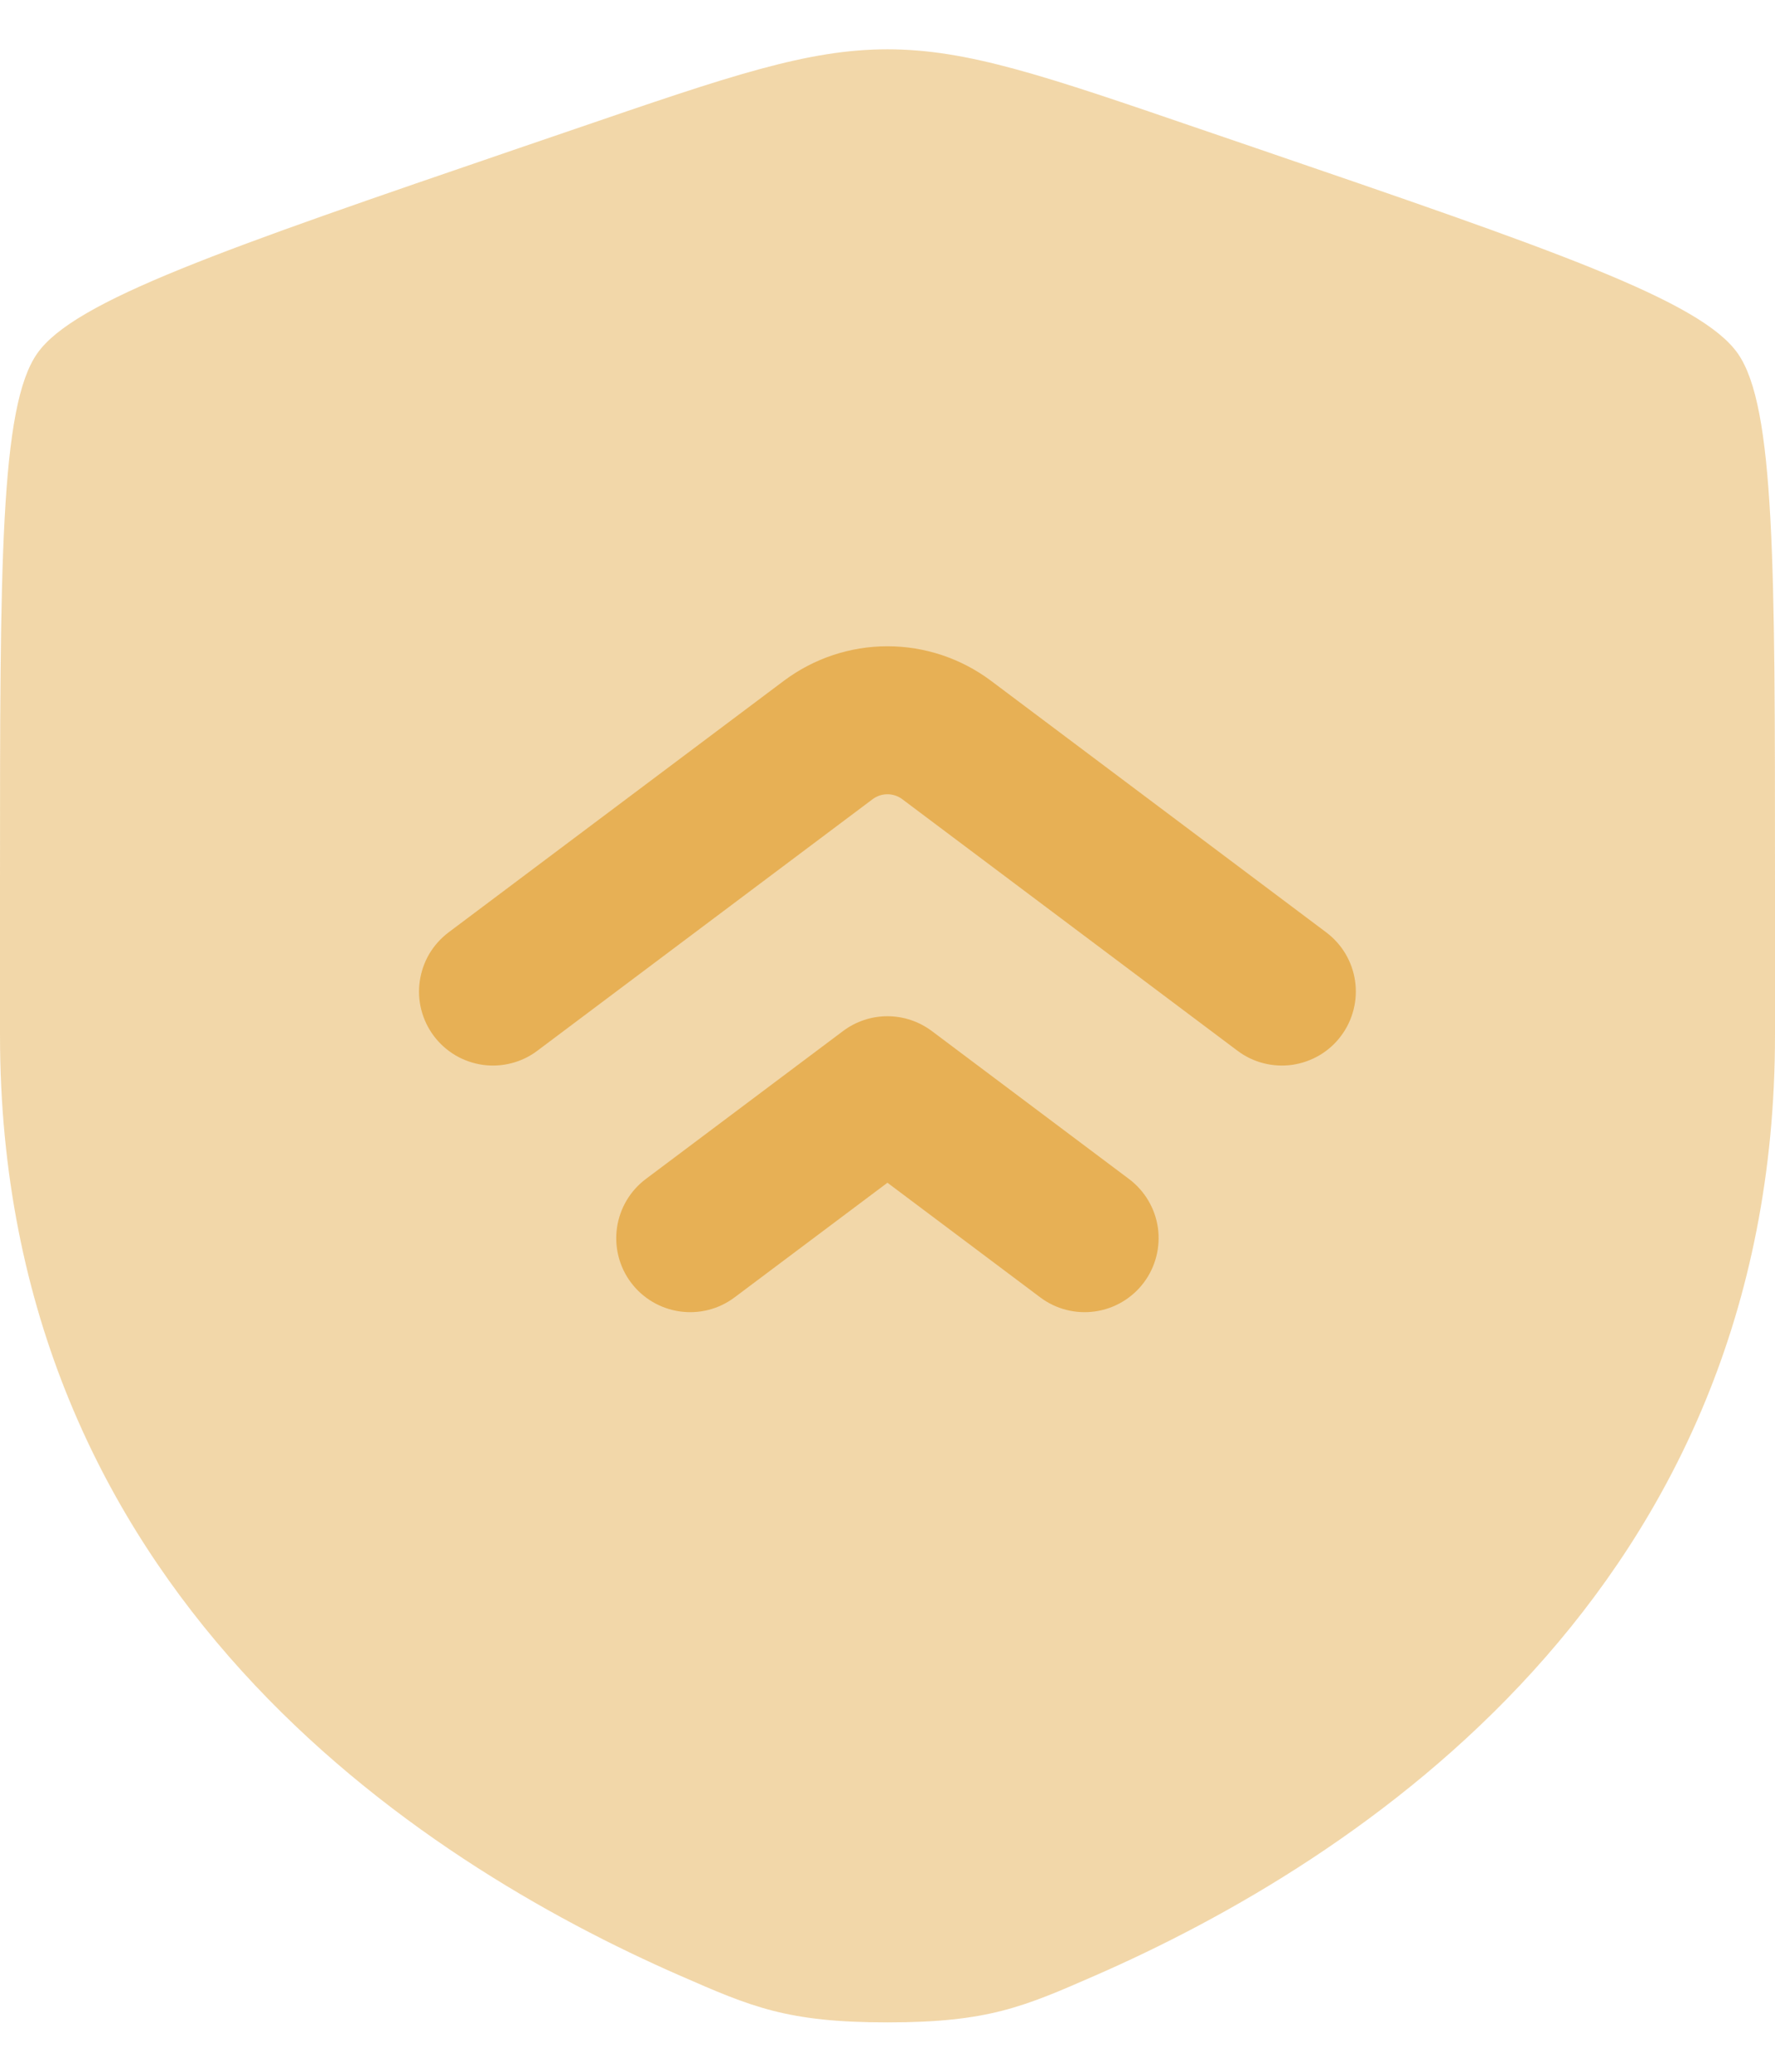 <svg width="30" height="35" viewBox="0 0 30 35" fill="none" xmlns="http://www.w3.org/2000/svg">
<path opacity="0.5" d="M0 14.861C0 9.531 4.96705e-08 6.866 0.63 5.97C1.258 5.075 3.763 4.216 8.775 2.501L9.73 2.175C12.342 1.28 13.647 0.833 15 0.833C16.352 0.833 17.658 1.28 20.27 2.175L21.225 2.501C26.237 4.216 28.742 5.075 29.37 5.97C30 6.866 30 9.533 30 14.861V17.485C30 26.881 22.935 31.443 18.502 33.378C17.3 33.903 16.7 34.166 15 34.166C13.3 34.166 12.7 33.903 11.498 33.378C7.065 31.441 0 26.883 0 17.485V14.861Z" fill="#E7B055"/>
<path fill-rule="evenodd" clip-rule="evenodd" d="M13.249 11.501C13.754 11.123 14.368 10.918 14.999 10.918C15.63 10.918 16.244 11.123 16.749 11.501L22.415 15.751C22.547 15.85 22.657 15.973 22.741 16.114C22.825 16.256 22.88 16.412 22.903 16.575C22.926 16.737 22.917 16.902 22.876 17.061C22.835 17.221 22.764 17.37 22.665 17.501C22.567 17.633 22.444 17.743 22.302 17.827C22.161 17.91 22.005 17.965 21.842 17.989C21.68 18.012 21.514 18.003 21.355 17.962C21.196 17.922 21.047 17.85 20.915 17.751L15.249 13.501C15.177 13.447 15.089 13.418 14.999 13.418C14.909 13.418 14.821 13.447 14.749 13.501L9.082 17.751C8.951 17.85 8.801 17.922 8.642 17.962C8.483 18.003 8.318 18.012 8.155 17.989C7.993 17.965 7.836 17.91 7.695 17.827C7.554 17.743 7.431 17.633 7.332 17.501C7.234 17.37 7.162 17.221 7.121 17.061C7.08 16.902 7.071 16.737 7.095 16.575C7.118 16.412 7.173 16.256 7.256 16.114C7.34 15.973 7.451 15.85 7.582 15.751L13.249 11.501ZM14.249 17.418C14.465 17.256 14.728 17.168 14.999 17.168C15.269 17.168 15.532 17.256 15.749 17.418L19.082 19.918C19.347 20.117 19.523 20.413 19.57 20.741C19.616 21.069 19.531 21.403 19.332 21.668C19.133 21.933 18.837 22.108 18.509 22.155C18.181 22.202 17.847 22.117 17.582 21.918L14.999 19.981L12.415 21.918C12.15 22.117 11.817 22.202 11.489 22.155C11.16 22.108 10.864 21.933 10.665 21.668C10.466 21.403 10.381 21.069 10.428 20.741C10.475 20.413 10.65 20.117 10.915 19.918L14.249 17.418Z" fill="#E7B055"/>
</svg>
